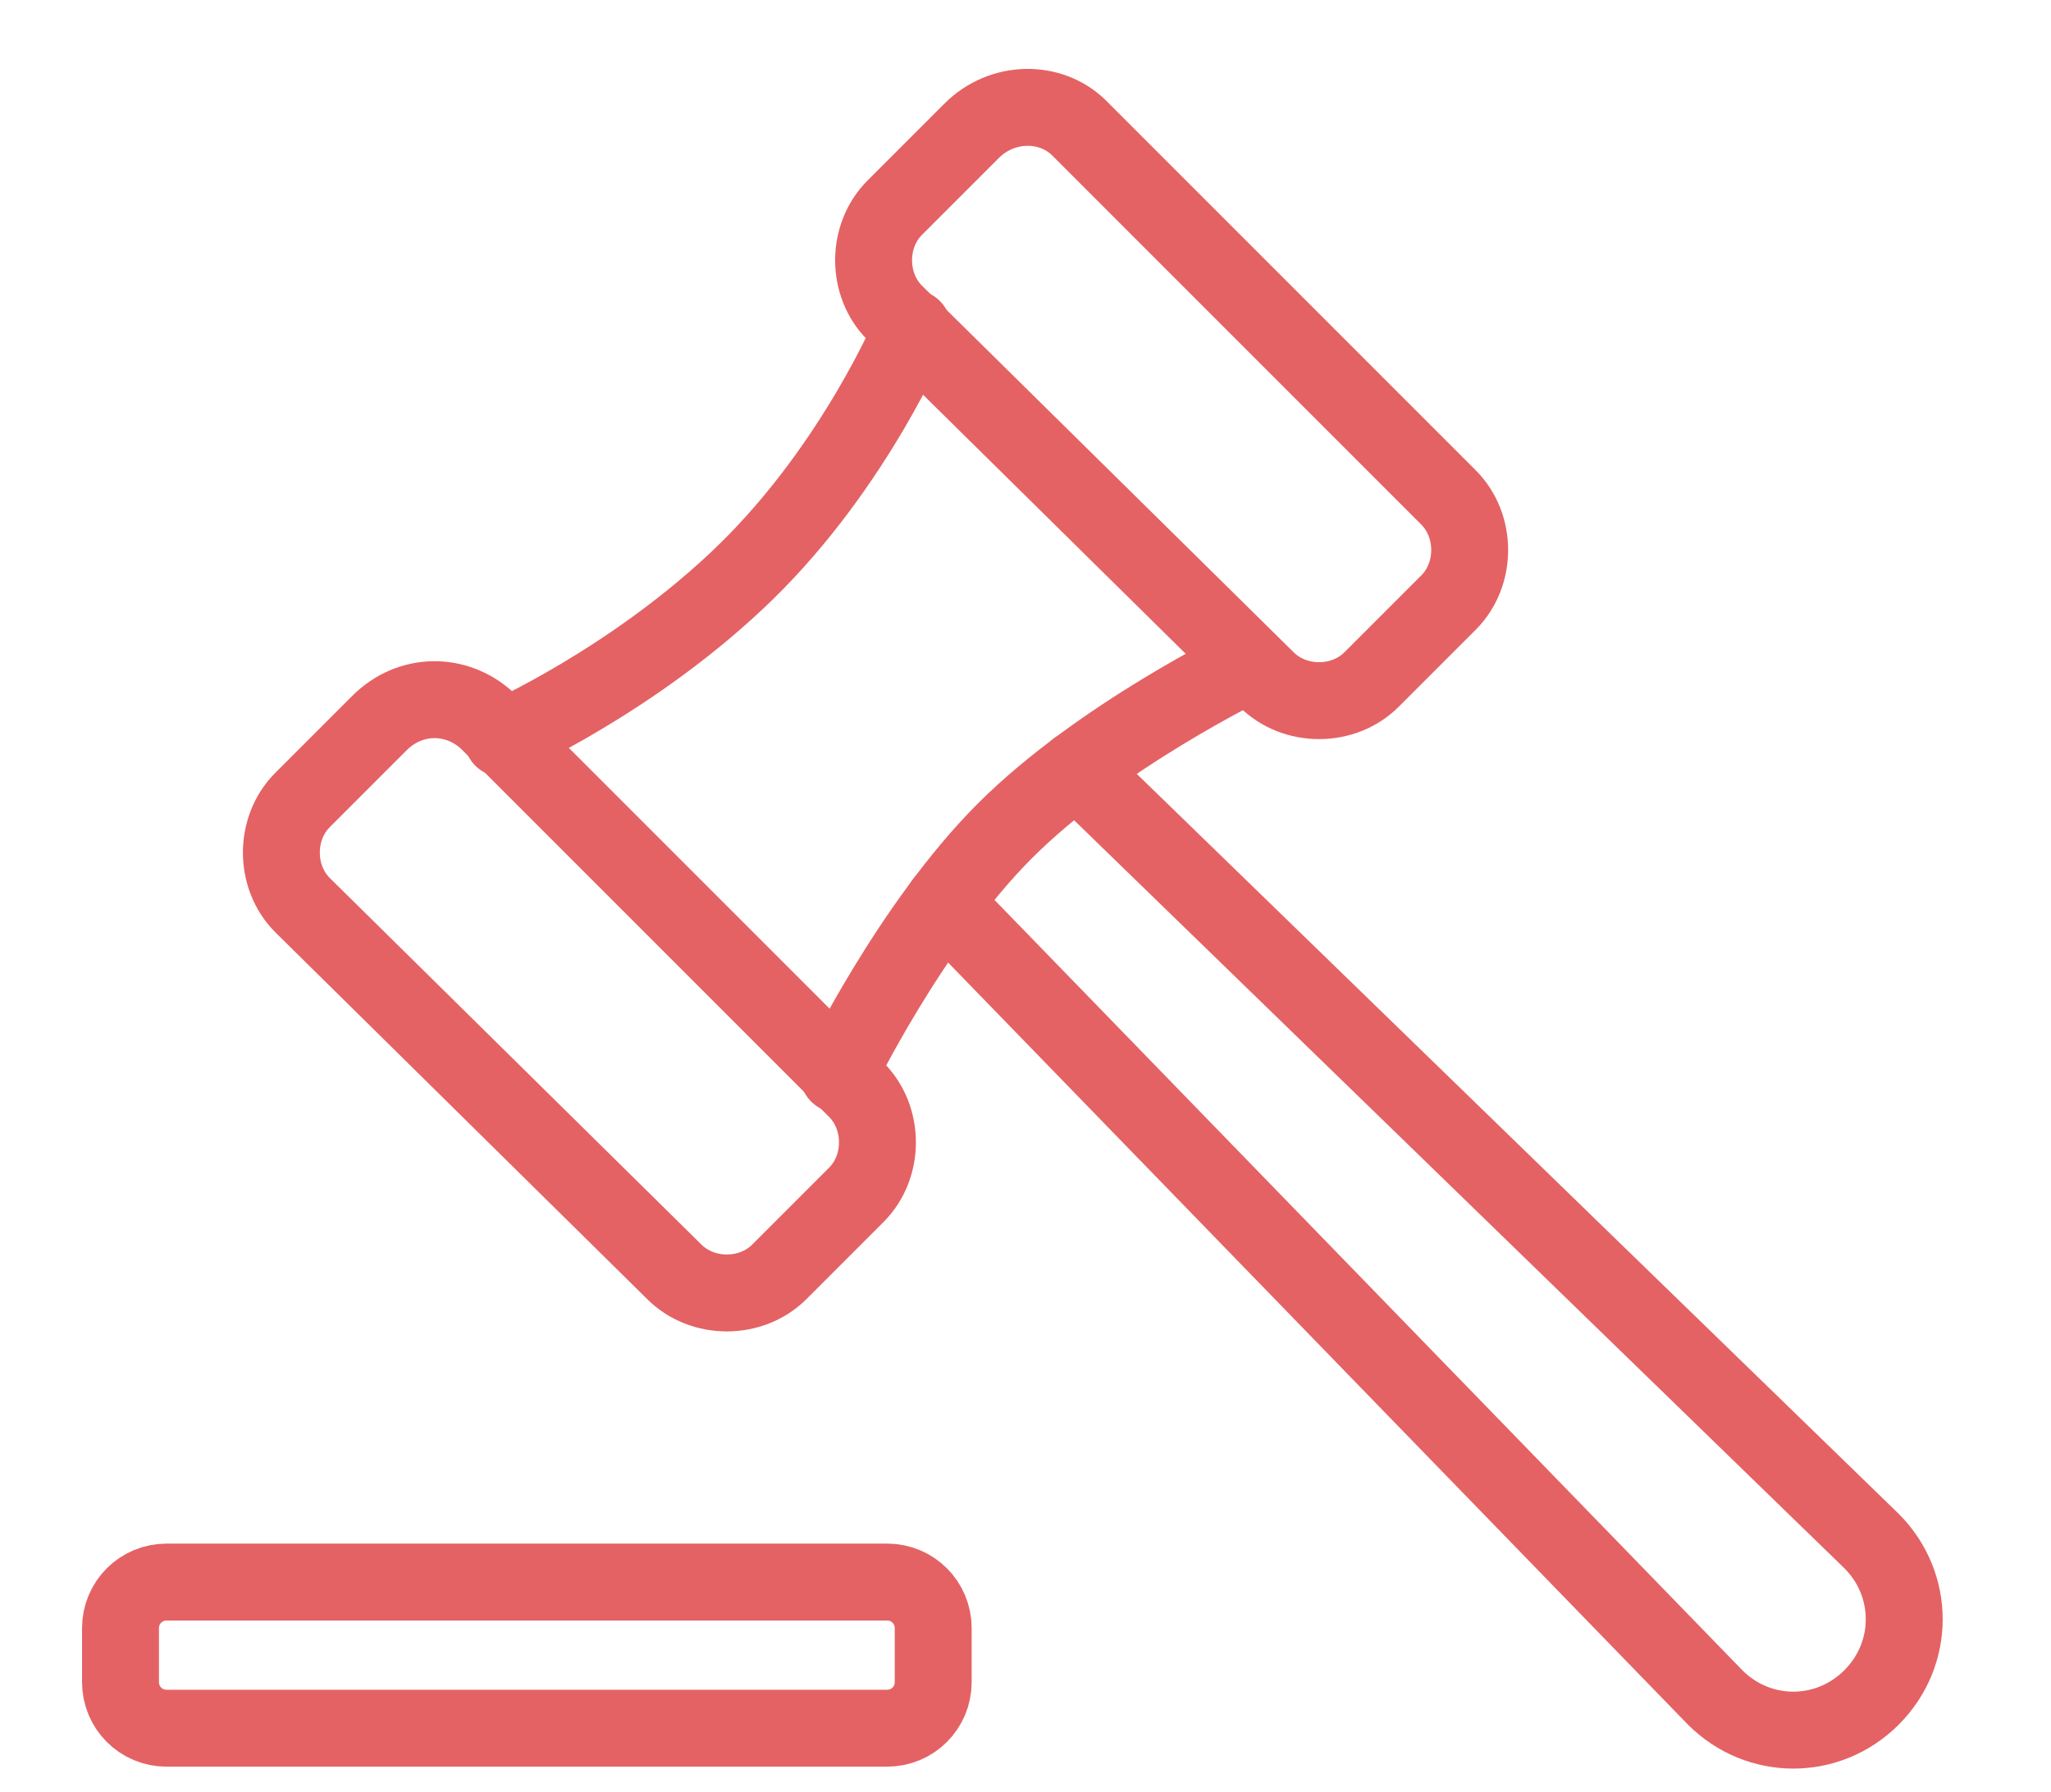<?xml version="1.0" encoding="utf-8"?>
<!-- Generator: Adobe Illustrator 24.1.0, SVG Export Plug-In . SVG Version: 6.00 Build 0)  -->
<svg version="1.1" id="图层_1" xmlns="http://www.w3.org/2000/svg" xmlns:xlink="http://www.w3.org/1999/xlink" x="0px" y="0px"
	 viewBox="0 0 80 69.9" style="enable-background:new 0 0 80 69.9;" xml:space="preserve">
<style type="text/css">
	.st0{fill:none;stroke:#E46264;stroke-width:3;stroke-linecap:round;stroke-linejoin:round;stroke-miterlimit:10;}
</style>
<g>
	<path class="st0" d="M42,30l31,30.1c1.7,1.7,1.7,4.4,0,6.1s-4.4,1.7-6.1,0l-30.1-31"/>
	<path class="st0" d="M48.7,25.9c0,0-5.8,2.8-9.5,6.5s-6.5,9.5-6.5,9.5"/>
	<path class="st0" d="M19.6,28.8c0,0,5.2-2.3,9.5-6.5s6.5-9.5,6.5-9.5"/>
	<path class="st0" d="M19,28.1l14.4,14.4c1.1,1.1,1.1,3,0,4.1l-3,3c-1.1,1.1-3,1.1-4.1,0L11.8,35.3c-1.1-1.1-1.1-3,0-4.1l3-3
		C16,27,17.8,27,19,28.1z"/>
	<path class="st0" d="M42.1,5l14.4,14.4c1.1,1.1,1.1,3,0,4.1l-3,3c-1.1,1.1-3,1.1-4.1,0L34.9,12.2c-1.1-1.1-1.1-3,0-4.1l3-3
		C39.1,3.9,41,3.9,42.1,5z"/>
	<path class="st0" d="M36.4,63.5v2.1c0,1-0.8,1.8-1.8,1.8H6.5c-1,0-1.8-0.8-1.8-1.8v-2.1c0-1,0.8-1.8,1.8-1.8h28.1
		C35.6,61.7,36.4,62.5,36.4,63.5z"/>
</g>
</svg>
